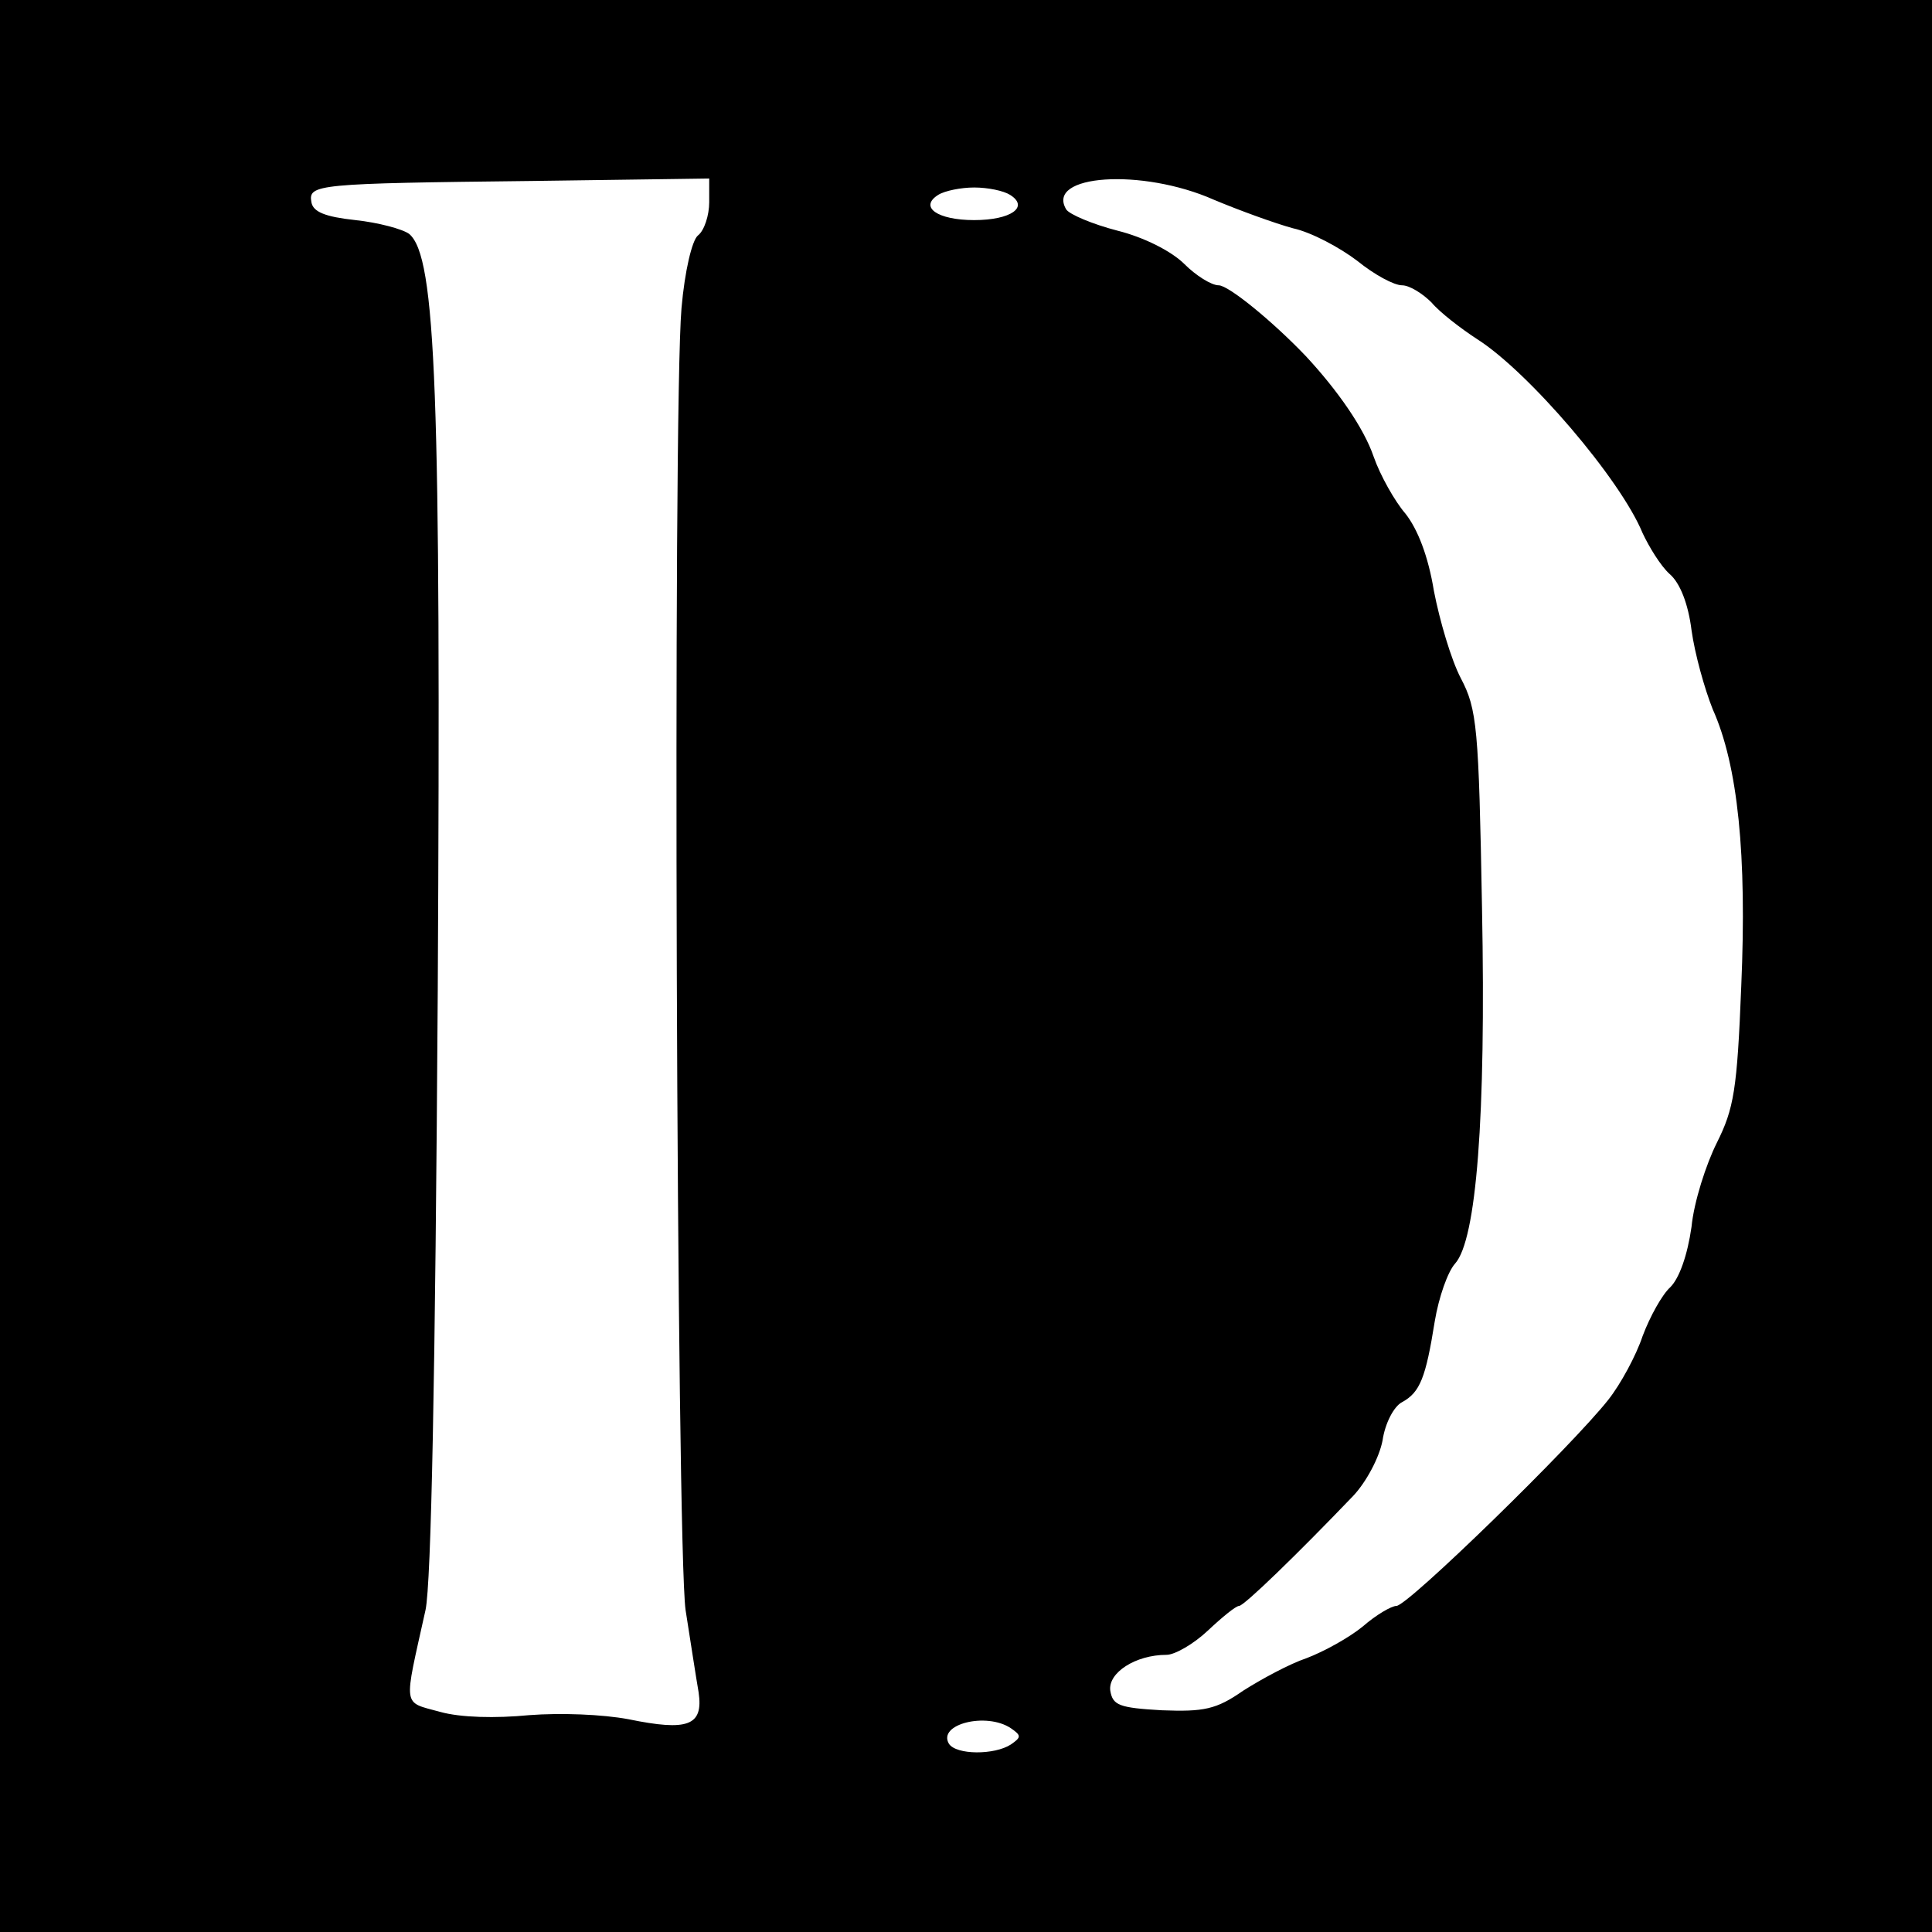 <?xml version="1.0" standalone="no"?>
<!DOCTYPE svg PUBLIC "-//W3C//DTD SVG 20010904//EN"
 "http://www.w3.org/TR/2001/REC-SVG-20010904/DTD/svg10.dtd">
<svg version="1.0" xmlns="http://www.w3.org/2000/svg"
 width="237pt" height="237pt" viewBox="0 0 237 237"
 preserveAspectRatio="xMidYMid meet">
<g transform="translate(0,237) scale(0.1,-0.1)"
fill="#000000" stroke="none">
<path d="M0 1185 l0 -1185 1185 0 1185 0 0 1185 0 1185 -1185 0 -1185 0 0
-1185z m870 937 c0 -16 -6 -35 -14 -41 -7 -6 -16 -43 -20 -89 -11 -128 -6
-1519 5 -1597 6 -38 13 -84 16 -101 6 -41 -13 -48 -86 -33 -32 6 -83 8 -122 5
-41 -4 -84 -3 -109 4 -47 13 -45 3 -18 125 7 33 12 287 15 760 4 735 -2 900
-35 928 -8 6 -38 14 -66 17 -37 4 -52 10 -54 22 -4 22 6 23 271 26 l217 3 0
-29z m619 3 c31 -13 75 -29 97 -35 23 -5 58 -24 79 -40 21 -17 45 -30 55 -30
9 0 25 -10 36 -21 10 -12 36 -32 56 -45 63 -40 176 -172 203 -238 8 -17 22
-40 33 -50 13 -11 23 -37 27 -69 4 -29 16 -72 26 -97 31 -69 42 -179 35 -340
-5 -127 -9 -150 -30 -192 -13 -26 -28 -72 -31 -103 -5 -35 -15 -63 -26 -74
-10 -9 -25 -36 -34 -60 -8 -24 -27 -59 -42 -78 -44 -56 -246 -253 -260 -253
-6 0 -25 -11 -41 -25 -17 -14 -48 -31 -69 -39 -21 -7 -56 -26 -78 -40 -33 -23
-48 -26 -100 -24 -52 3 -60 6 -63 24 -3 22 31 44 69 44 10 0 33 13 51 30 17
16 34 30 38 30 6 0 71 63 140 135 16 17 32 47 36 68 3 21 14 42 24 47 22 12
29 30 40 99 5 30 16 61 25 71 26 29 38 178 33 436 -4 222 -6 244 -26 282 -12
23 -26 71 -33 107 -7 43 -20 76 -35 95 -13 15 -31 47 -39 70 -12 35 -44 81
-83 123 -41 43 -95 87 -107 87 -9 0 -28 12 -42 26 -16 16 -50 33 -82 41 -31 8
-59 20 -63 26 -26 43 93 51 181 12z m-250 6 c24 -15 1 -31 -44 -31 -45 0 -68
16 -44 31 8 5 28 9 44 9 17 0 36 -4 44 -9z m1 -1881 c13 -9 13 -11 0 -20 -20
-13 -67 -13 -76 1 -14 24 46 39 76 19z"/>
</g>
</svg>
